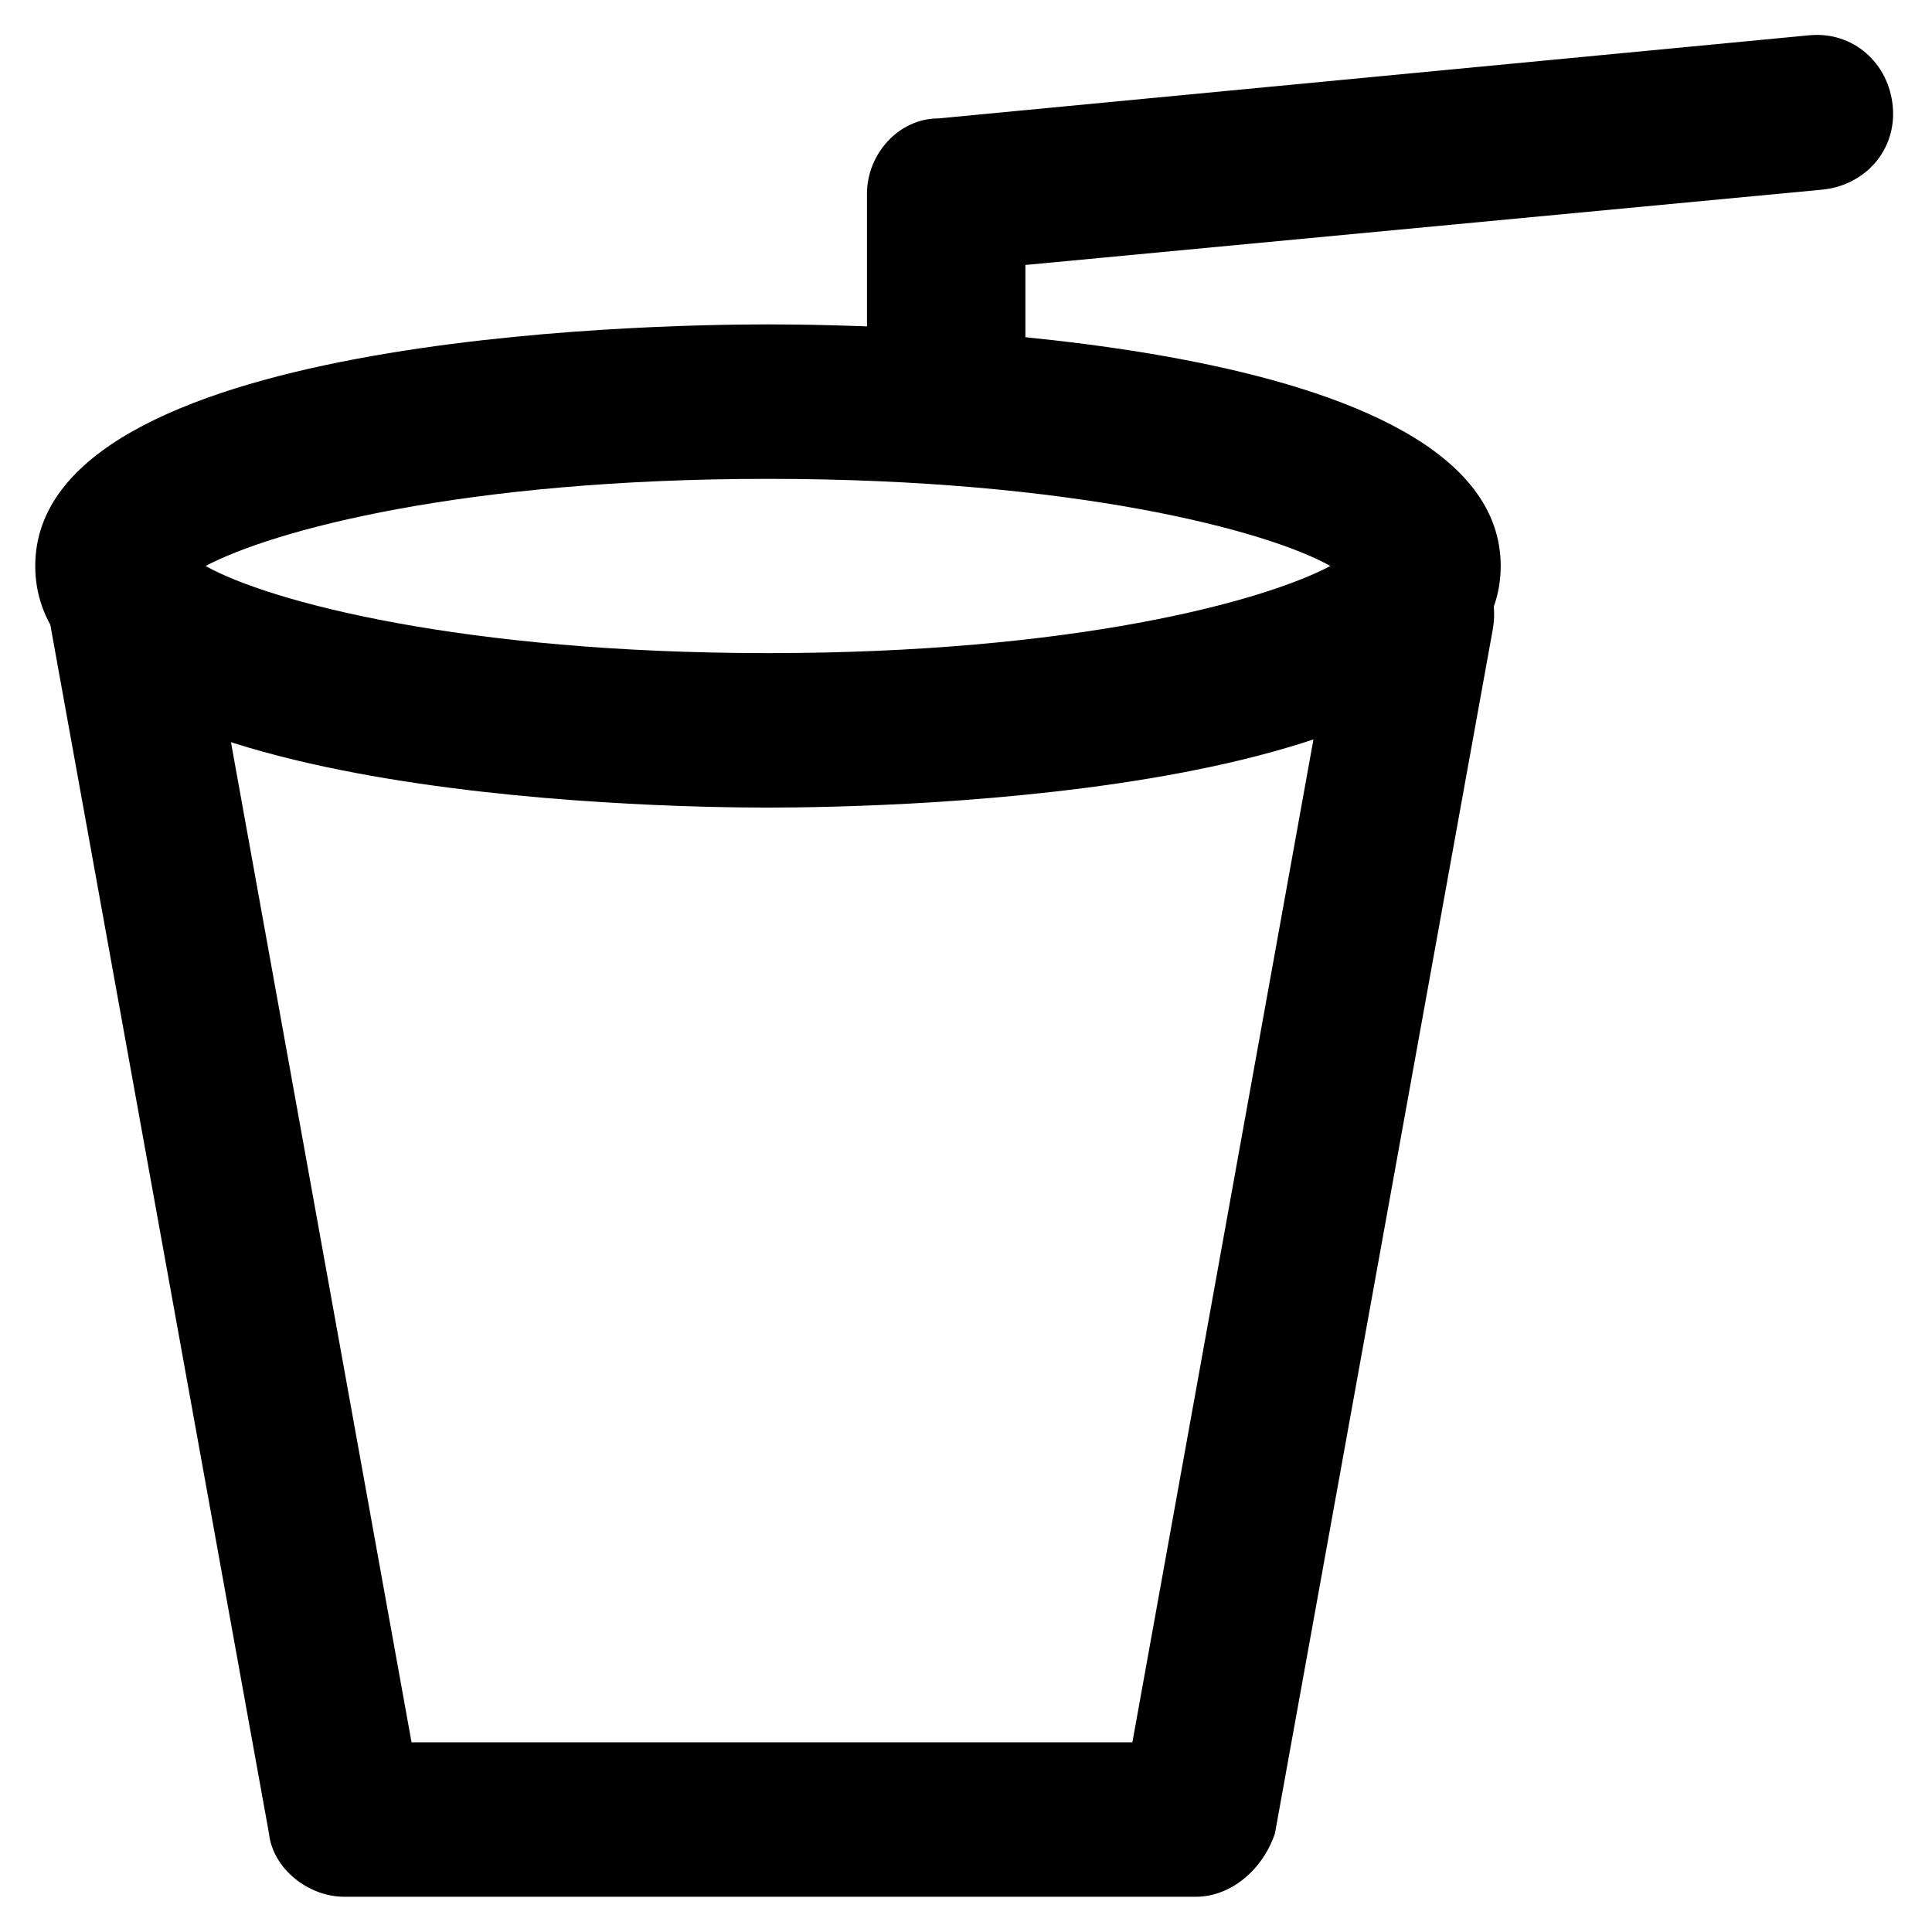 <?xml version="1.0" encoding="UTF-8"?>
<!-- The Best Svg Icon site in the world: iconSvg.co, Visit us! https://iconsvg.co -->
<svg fill="#000000" width="800px" height="800px" version="1.1" viewBox="144 144 512 512" xmlns="http://www.w3.org/2000/svg">
 <g>
  <path d="m460.88 646.66h-225.66c-9.445 0-18.895-7.348-19.941-16.793l-57.73-319.08c-2.098-11.547 5.246-22.043 16.793-24.141s22.043 5.246 24.141 16.793l54.578 302.29h191.03l54.578-302.29c2.098-11.547 12.594-18.895 24.141-16.793 11.547 2.098 18.895 12.594 16.793 24.141l-57.727 319.08c-3.144 9.449-11.543 16.797-20.988 16.797z"/>
  <path d="m347.52 358.02c-32.539 0-194.18-3.148-194.18-64.027 0-60.879 161.64-64.027 194.18-64.027 32.539 0 194.18 3.148 194.18 64.027 0 60.879-161.64 64.027-194.18 64.027zm-149.04-64.027c16.793 9.445 68.223 23.09 149.04 23.09 80.82 0 131.2-13.645 149.04-23.09-16.793-9.445-68.223-23.09-149.04-23.09-80.82 0-131.2 13.645-149.04 23.09z"/>
  <path d="m394.75 270.9c-11.547 0-20.992-9.445-20.992-20.992v-54.582c0-10.496 8.398-19.941 18.895-19.941l230.91-22.043c11.547-1.051 20.992 7.348 22.043 18.895s-7.348 20.992-18.895 22.043l-210.97 19.941v36.734c0 11.547-9.445 19.945-20.992 19.945z"/>
 </g>
</svg>